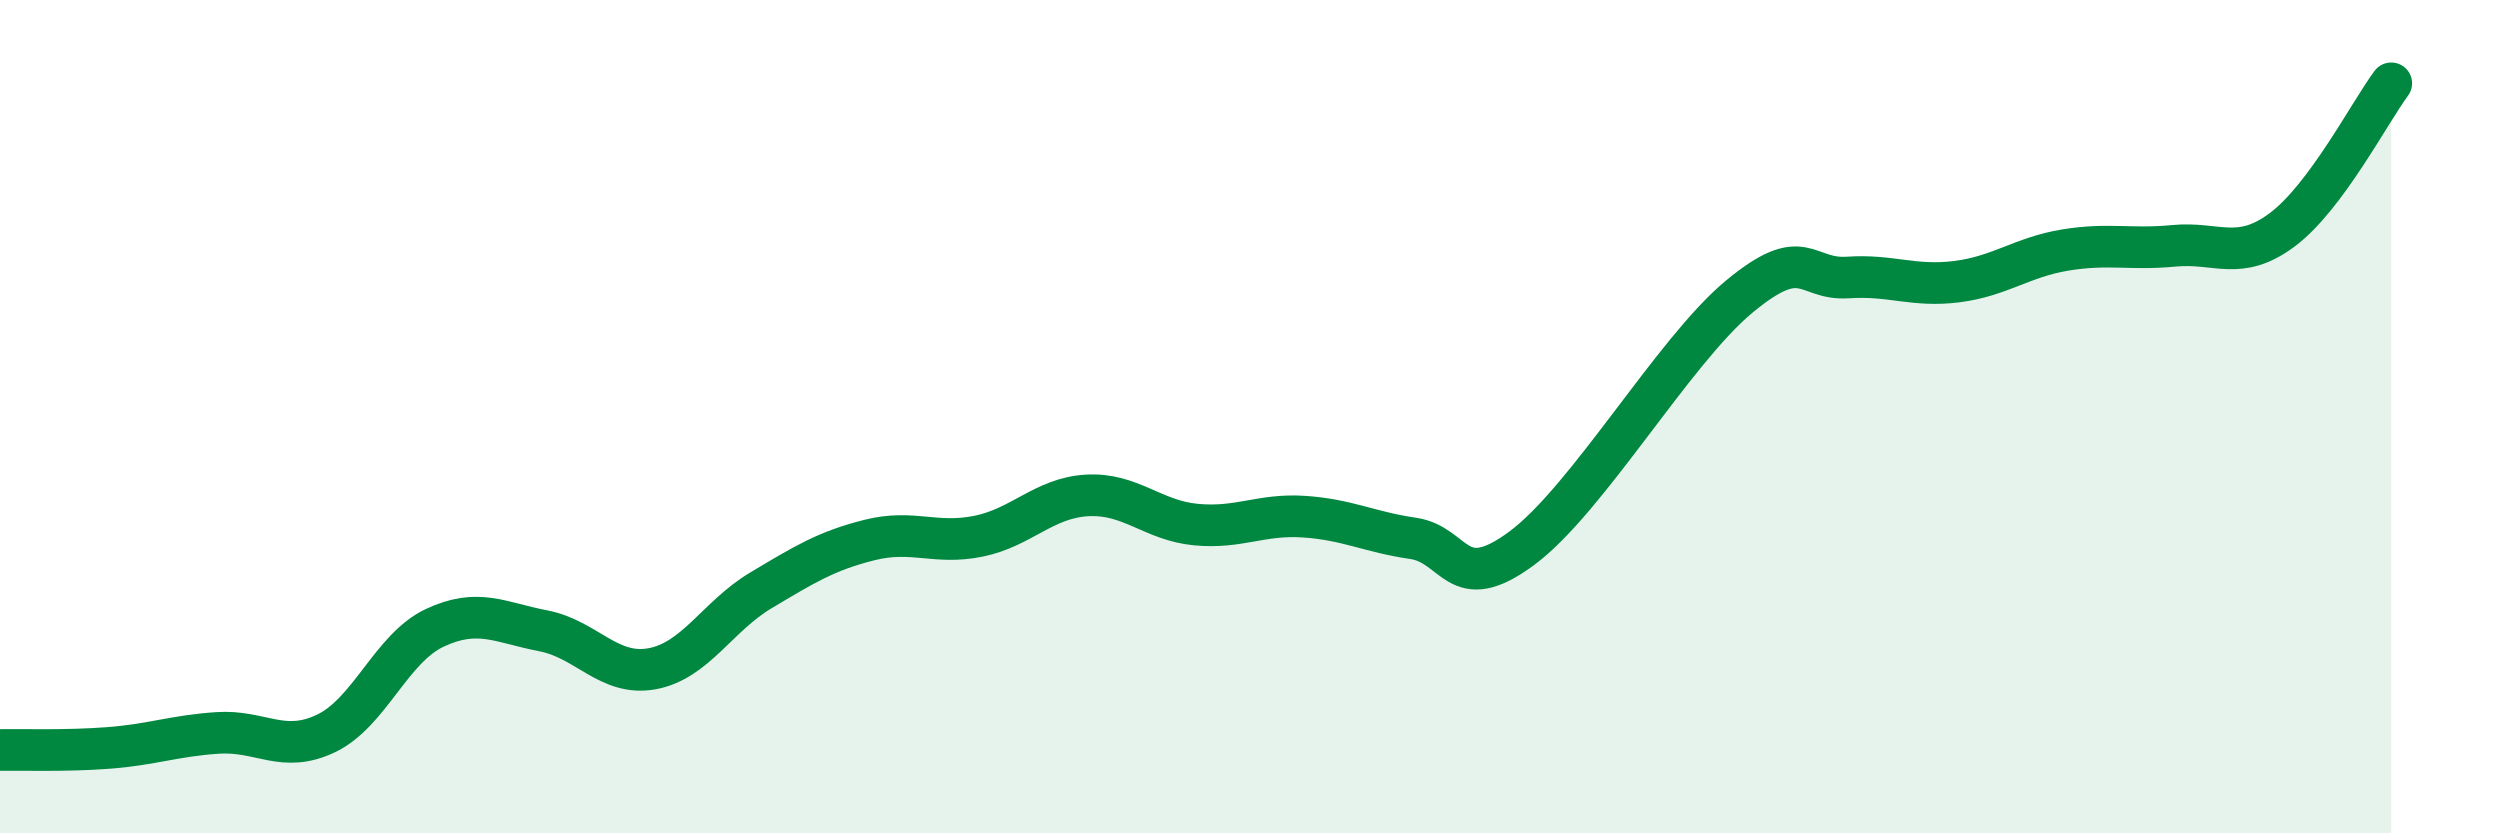 
    <svg width="60" height="20" viewBox="0 0 60 20" xmlns="http://www.w3.org/2000/svg">
      <path
        d="M 0,18 C 0.52,17.99 1.57,18.03 2.61,17.95 C 3.65,17.87 4.18,17.66 5.22,17.59 C 6.26,17.52 6.79,18.1 7.83,17.6 C 8.87,17.1 9.39,15.56 10.43,15.07 C 11.47,14.58 12,14.94 13.04,15.14 C 14.08,15.34 14.61,16.24 15.65,16.05 C 16.69,15.86 17.22,14.79 18.26,14.17 C 19.3,13.55 19.83,13.22 20.87,12.96 C 21.91,12.7 22.44,13.08 23.48,12.87 C 24.52,12.66 25.05,11.95 26.09,11.89 C 27.13,11.83 27.66,12.49 28.7,12.59 C 29.74,12.69 30.26,12.33 31.3,12.4 C 32.34,12.47 32.87,12.77 33.91,12.92 C 34.95,13.07 34.95,14.32 36.52,13.16 C 38.09,12 40.17,8.42 41.74,7.12 C 43.31,5.82 43.31,6.73 44.35,6.66 C 45.39,6.59 45.92,6.89 46.96,6.76 C 48,6.63 48.53,6.17 49.57,6 C 50.61,5.83 51.13,6 52.17,5.9 C 53.21,5.8 53.74,6.29 54.78,5.51 C 55.82,4.73 56.87,2.7 57.39,2L57.39 20L0 20Z"
        fill="#008740"
        opacity="0.1"
        stroke-linecap="round"
        stroke-linejoin="round"
      />
      <path
        d="M 0,18 C 0.52,17.99 1.57,18.03 2.61,17.95 C 3.65,17.87 4.18,17.66 5.22,17.59 C 6.26,17.52 6.79,18.1 7.83,17.6 C 8.87,17.1 9.39,15.56 10.43,15.07 C 11.47,14.58 12,14.94 13.04,15.14 C 14.08,15.34 14.61,16.24 15.65,16.05 C 16.69,15.86 17.22,14.79 18.26,14.17 C 19.3,13.55 19.83,13.22 20.87,12.96 C 21.91,12.7 22.44,13.08 23.48,12.87 C 24.52,12.66 25.05,11.95 26.09,11.89 C 27.13,11.83 27.66,12.49 28.7,12.59 C 29.74,12.69 30.26,12.33 31.3,12.4 C 32.34,12.47 32.87,12.77 33.91,12.92 C 34.95,13.07 34.95,14.32 36.52,13.16 C 38.09,12 40.17,8.42 41.74,7.12 C 43.31,5.82 43.31,6.73 44.35,6.66 C 45.39,6.59 45.92,6.89 46.96,6.76 C 48,6.63 48.53,6.17 49.57,6 C 50.61,5.83 51.13,6 52.17,5.9 C 53.21,5.8 53.74,6.29 54.78,5.51 C 55.82,4.73 56.87,2.7 57.39,2"
        stroke="#008740"
        stroke-width="1"
        fill="none"
        stroke-linecap="round"
        stroke-linejoin="round"
      />
    </svg>
  